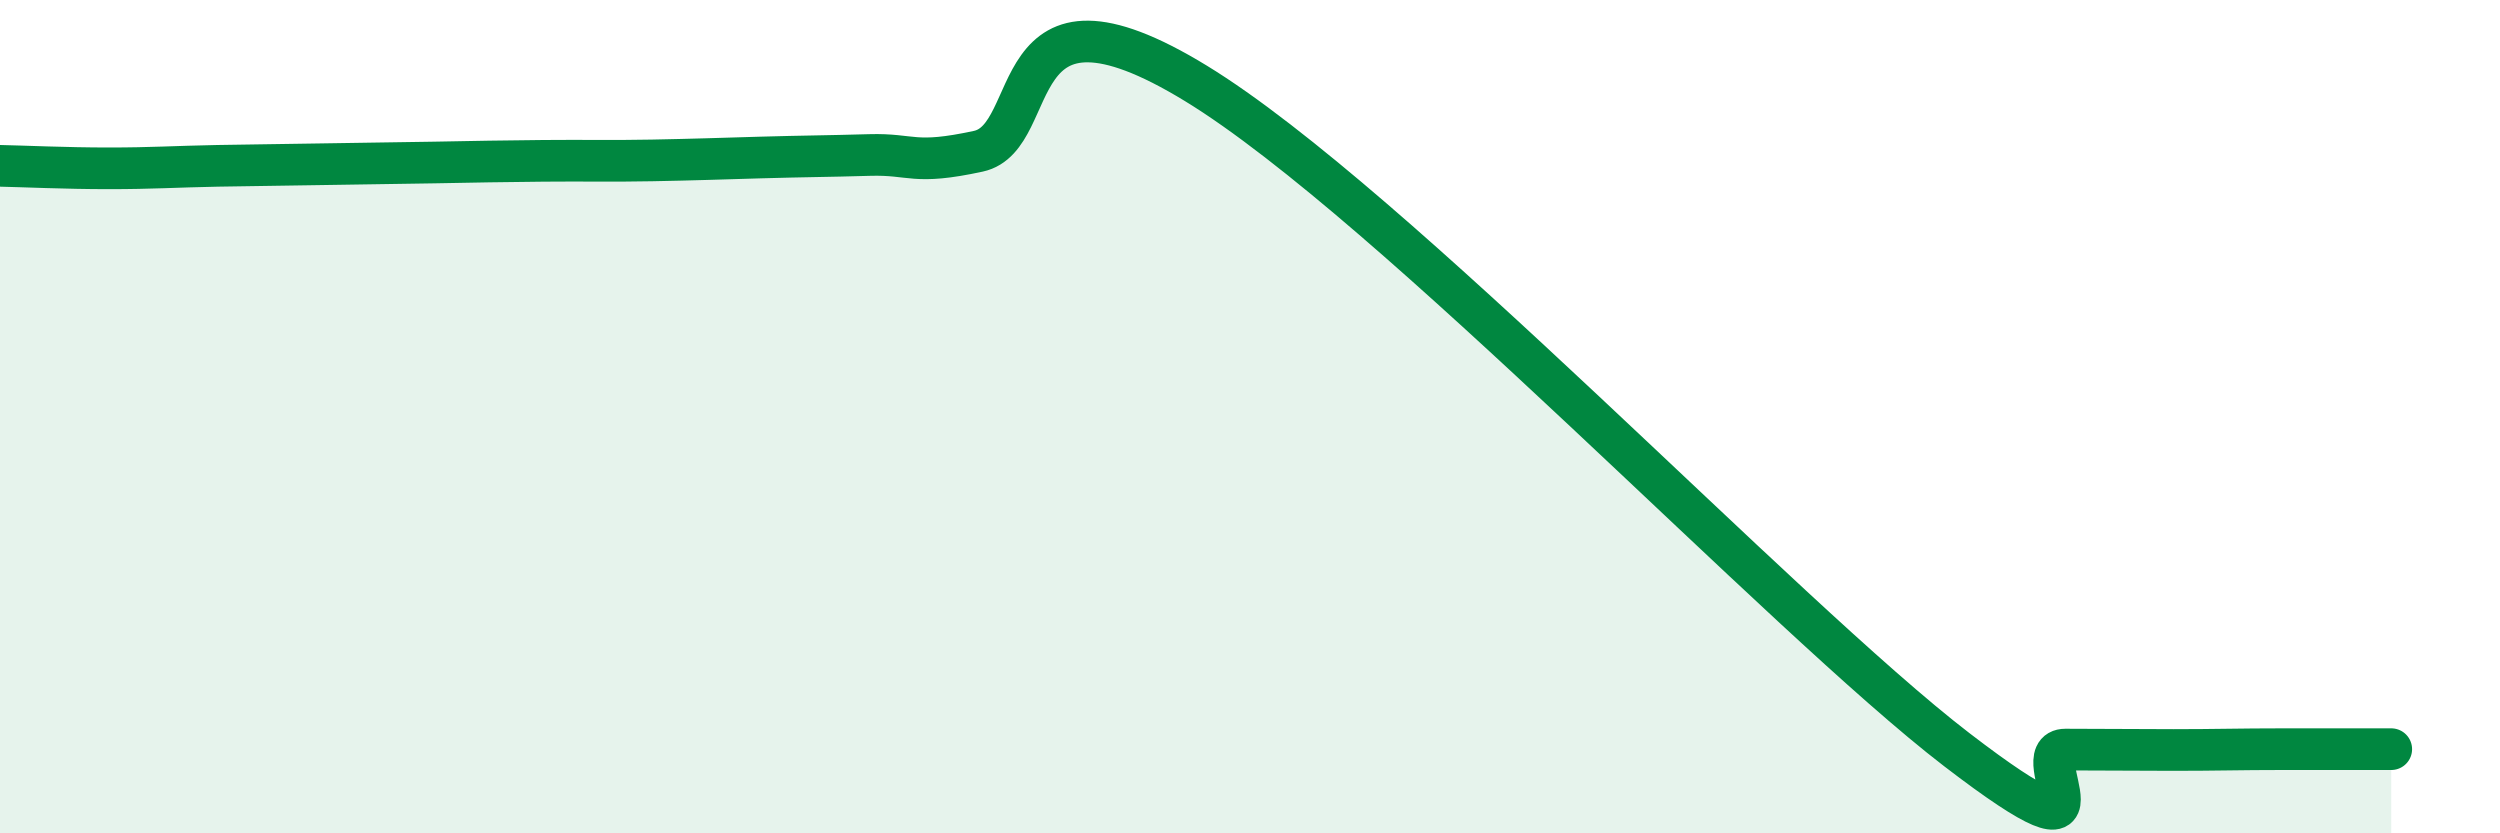 
    <svg width="60" height="20" viewBox="0 0 60 20" xmlns="http://www.w3.org/2000/svg">
      <path
        d="M 0,3.98 C 0.52,3.99 1.57,4.04 2.61,4.04 C 3.65,4.04 4.18,4 5.22,3.98 C 6.26,3.96 6.79,3.96 7.83,3.94 C 8.87,3.92 9.39,3.92 10.43,3.9 C 11.47,3.88 12,3.87 13.04,3.86 C 14.08,3.85 14.61,3.87 15.65,3.85 C 16.69,3.83 17.22,3.81 18.26,3.78 C 19.3,3.75 19.83,3.75 20.87,3.72 C 21.91,3.69 21.91,3.97 23.48,3.63 C 25.05,3.29 24,-0.87 28.7,2 C 33.4,4.87 42.79,14.79 46.96,17.99 C 51.13,21.19 48.53,17.99 49.57,17.99 C 50.61,17.99 51.13,18 52.17,18 C 53.21,18 53.74,17.98 54.78,17.98 C 55.82,17.98 56.87,17.98 57.39,17.98L57.39 20L0 20Z"
        fill="#008740"
        opacity="0.1"
        stroke-linecap="round"
        stroke-linejoin="round"
      />
      <path
        d="M 0,3.98 C 0.52,3.99 1.57,4.04 2.61,4.04 C 3.65,4.04 4.18,4 5.22,3.98 C 6.26,3.96 6.79,3.96 7.83,3.94 C 8.87,3.92 9.39,3.92 10.43,3.9 C 11.47,3.88 12,3.87 13.04,3.86 C 14.08,3.85 14.61,3.87 15.65,3.85 C 16.69,3.83 17.22,3.81 18.26,3.78 C 19.3,3.75 19.83,3.75 20.87,3.72 C 21.91,3.69 21.91,3.97 23.48,3.63 C 25.05,3.29 24,-0.87 28.7,2 C 33.4,4.87 42.79,14.79 46.96,17.99 C 51.13,21.19 48.53,17.99 49.57,17.99 C 50.61,17.99 51.13,18 52.17,18 C 53.21,18 53.74,17.98 54.78,17.98 C 55.82,17.98 56.87,17.98 57.39,17.98"
        stroke="#008740"
        stroke-width="1"
        fill="none"
        stroke-linecap="round"
        stroke-linejoin="round"
      />
    </svg>
  